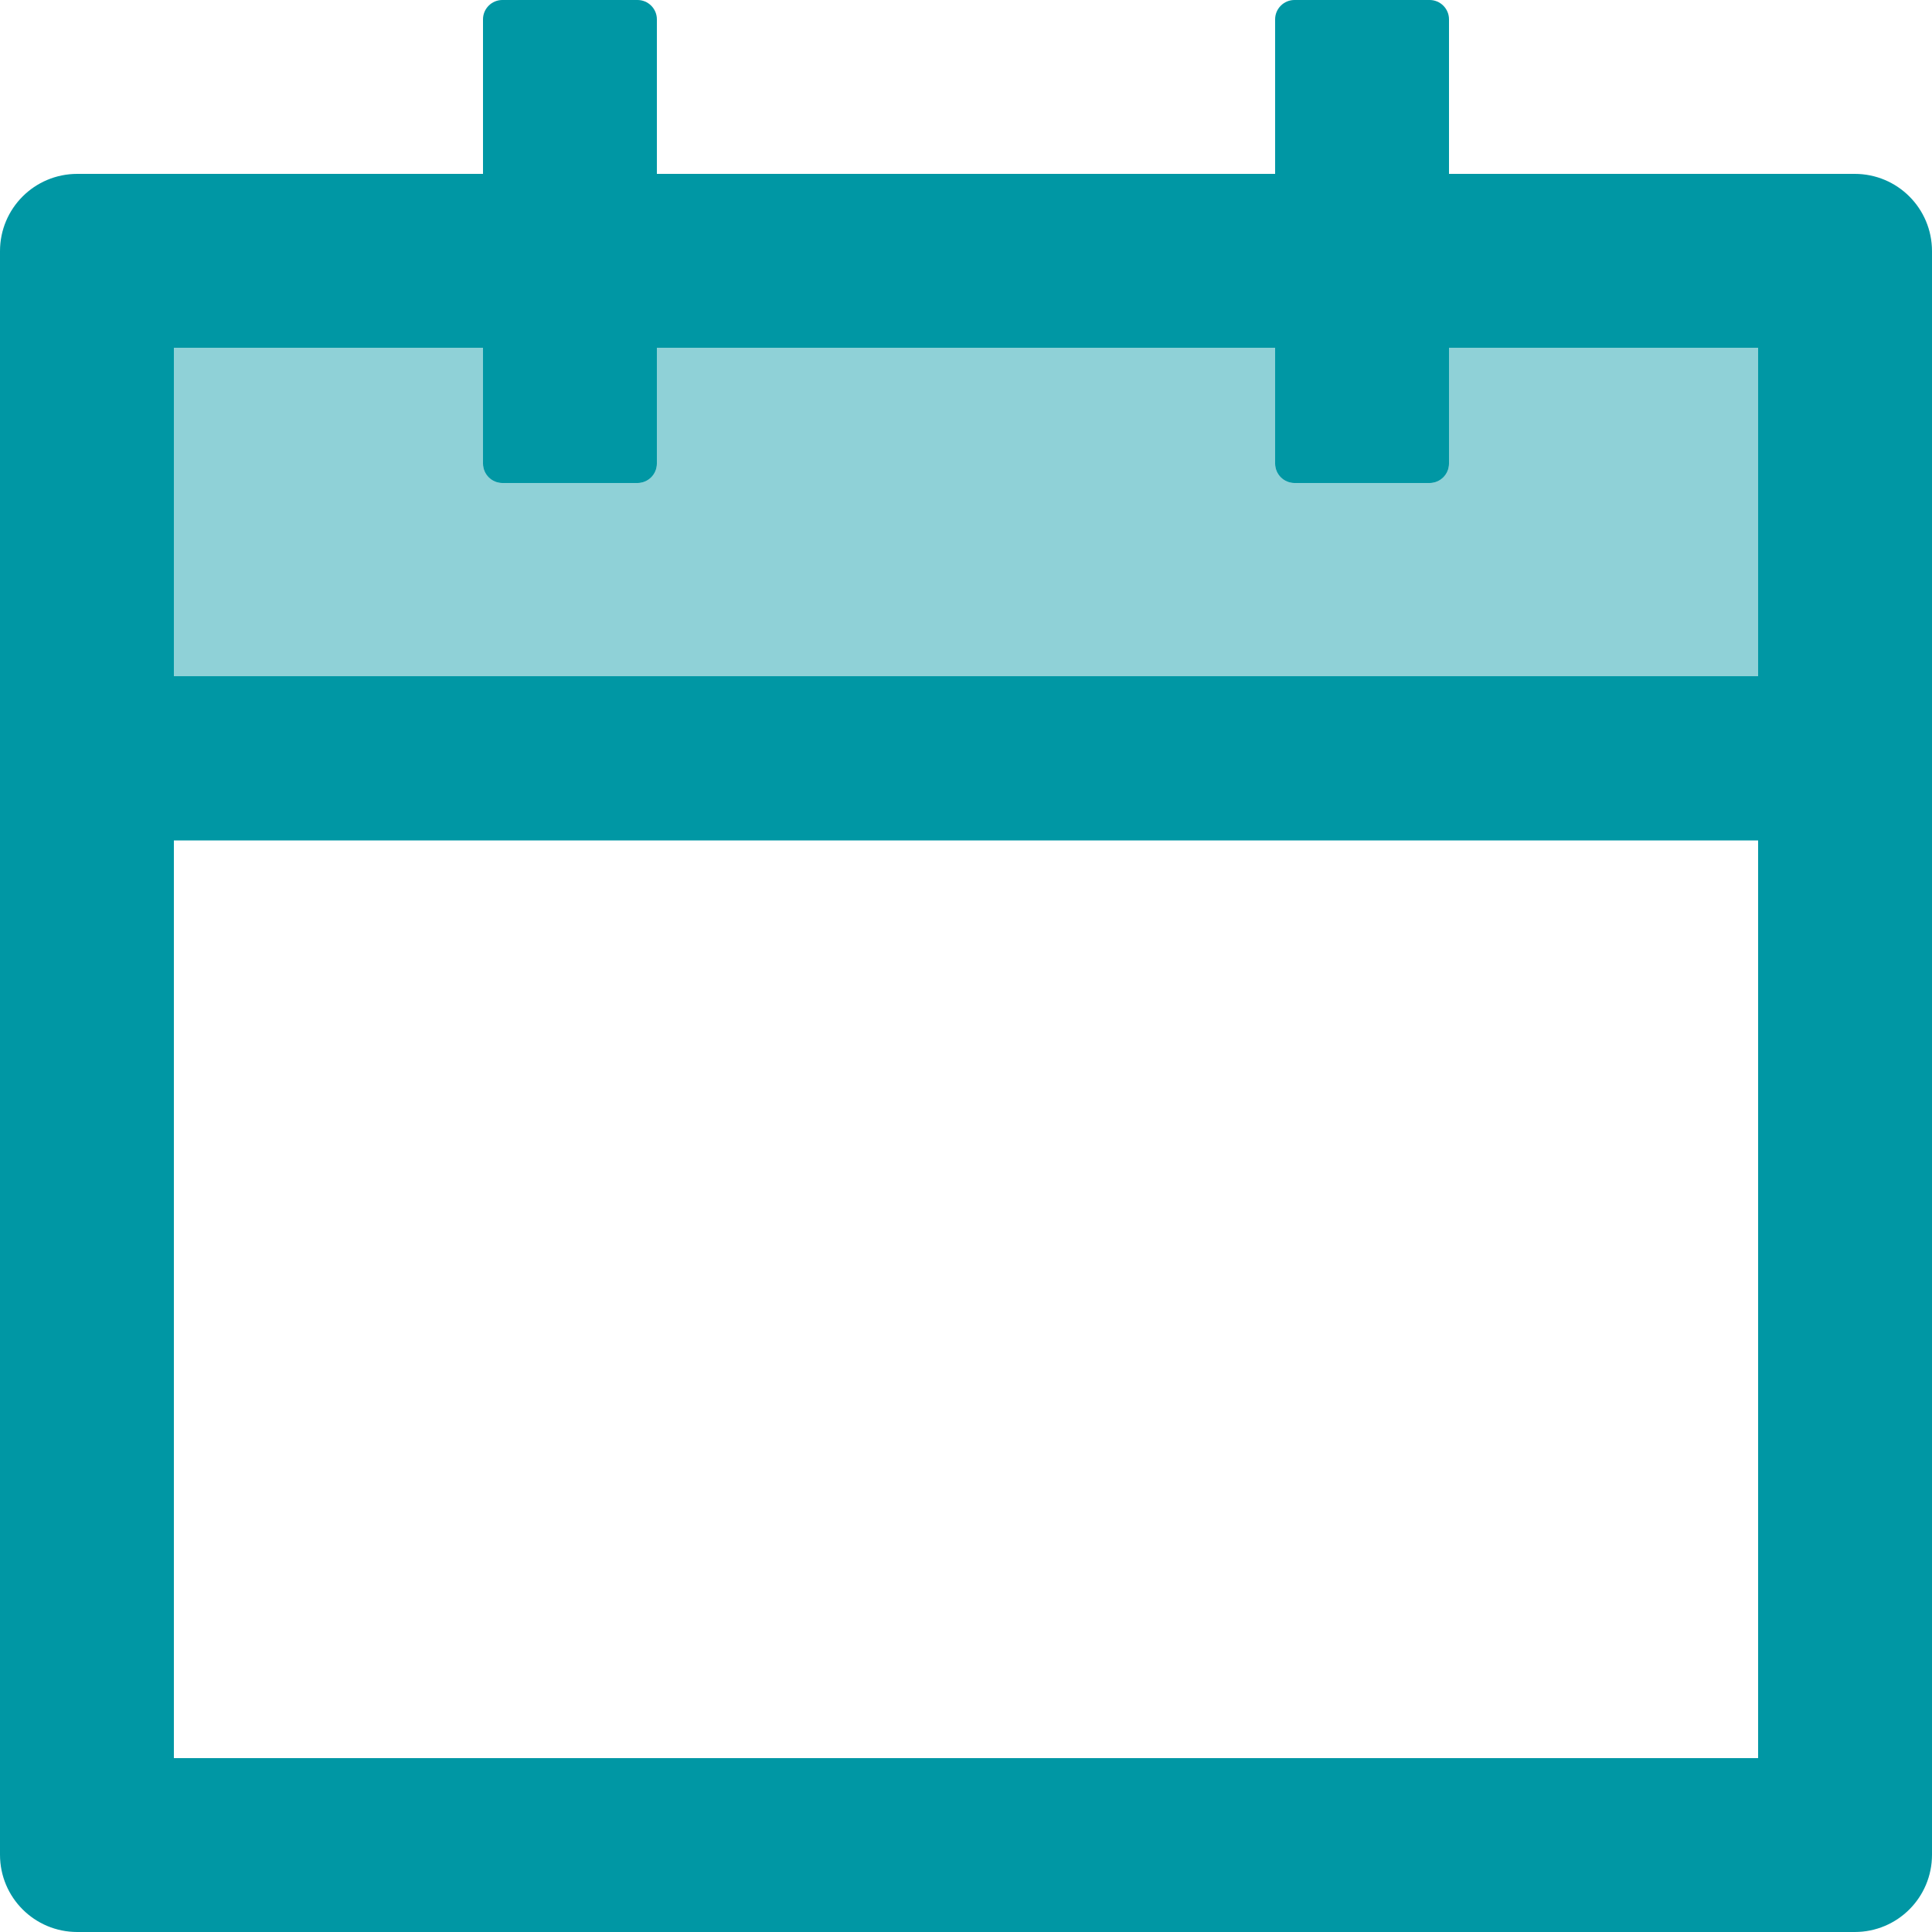 <svg width="38" height="38" viewBox="0 0 38 38" fill="none" xmlns="http://www.w3.org/2000/svg">
<path d="M28.5 9.12C28.5 9.329 28.329 9.5 28.12 9.5H25.46C25.251 9.5 25.08 9.329 25.08 9.12V6.84H12.92V9.12C12.92 9.329 12.749 9.5 12.54 9.5H9.88C9.671 9.5 9.5 9.329 9.5 9.12V6.84H3.42V13.3H34.58V6.84H28.5V9.12Z" fill="#0097A4" fill-opacity="0.44"/>
<path d="M36.48 3.42H28.5V0.38C28.5 0.171 28.329 0 28.12 0H25.46C25.251 0 25.08 0.171 25.08 0.38V3.42H12.92V0.38C12.92 0.171 12.749 0 12.54 0H9.88C9.671 0 9.5 0.171 9.5 0.38V3.42H1.52C0.679 3.42 0 4.099 0 4.94V36.48C0 37.321 0.679 38 1.52 38H36.48C37.321 38 38 37.321 38 36.48V4.94C38 4.099 37.321 3.42 36.48 3.42ZM34.58 34.58H3.42V16.53H34.58V34.58ZM34.58 13.3H3.42V6.84H9.5V9.12C9.5 9.329 9.671 9.5 9.88 9.5H12.54C12.749 9.5 12.92 9.329 12.92 9.12V6.84H25.08V9.12C25.08 9.329 25.251 9.5 25.46 9.5H28.12C28.329 9.5 28.5 9.329 28.5 9.12V6.84H34.58V13.3Z" fill="#0097A4"/>
</svg>
